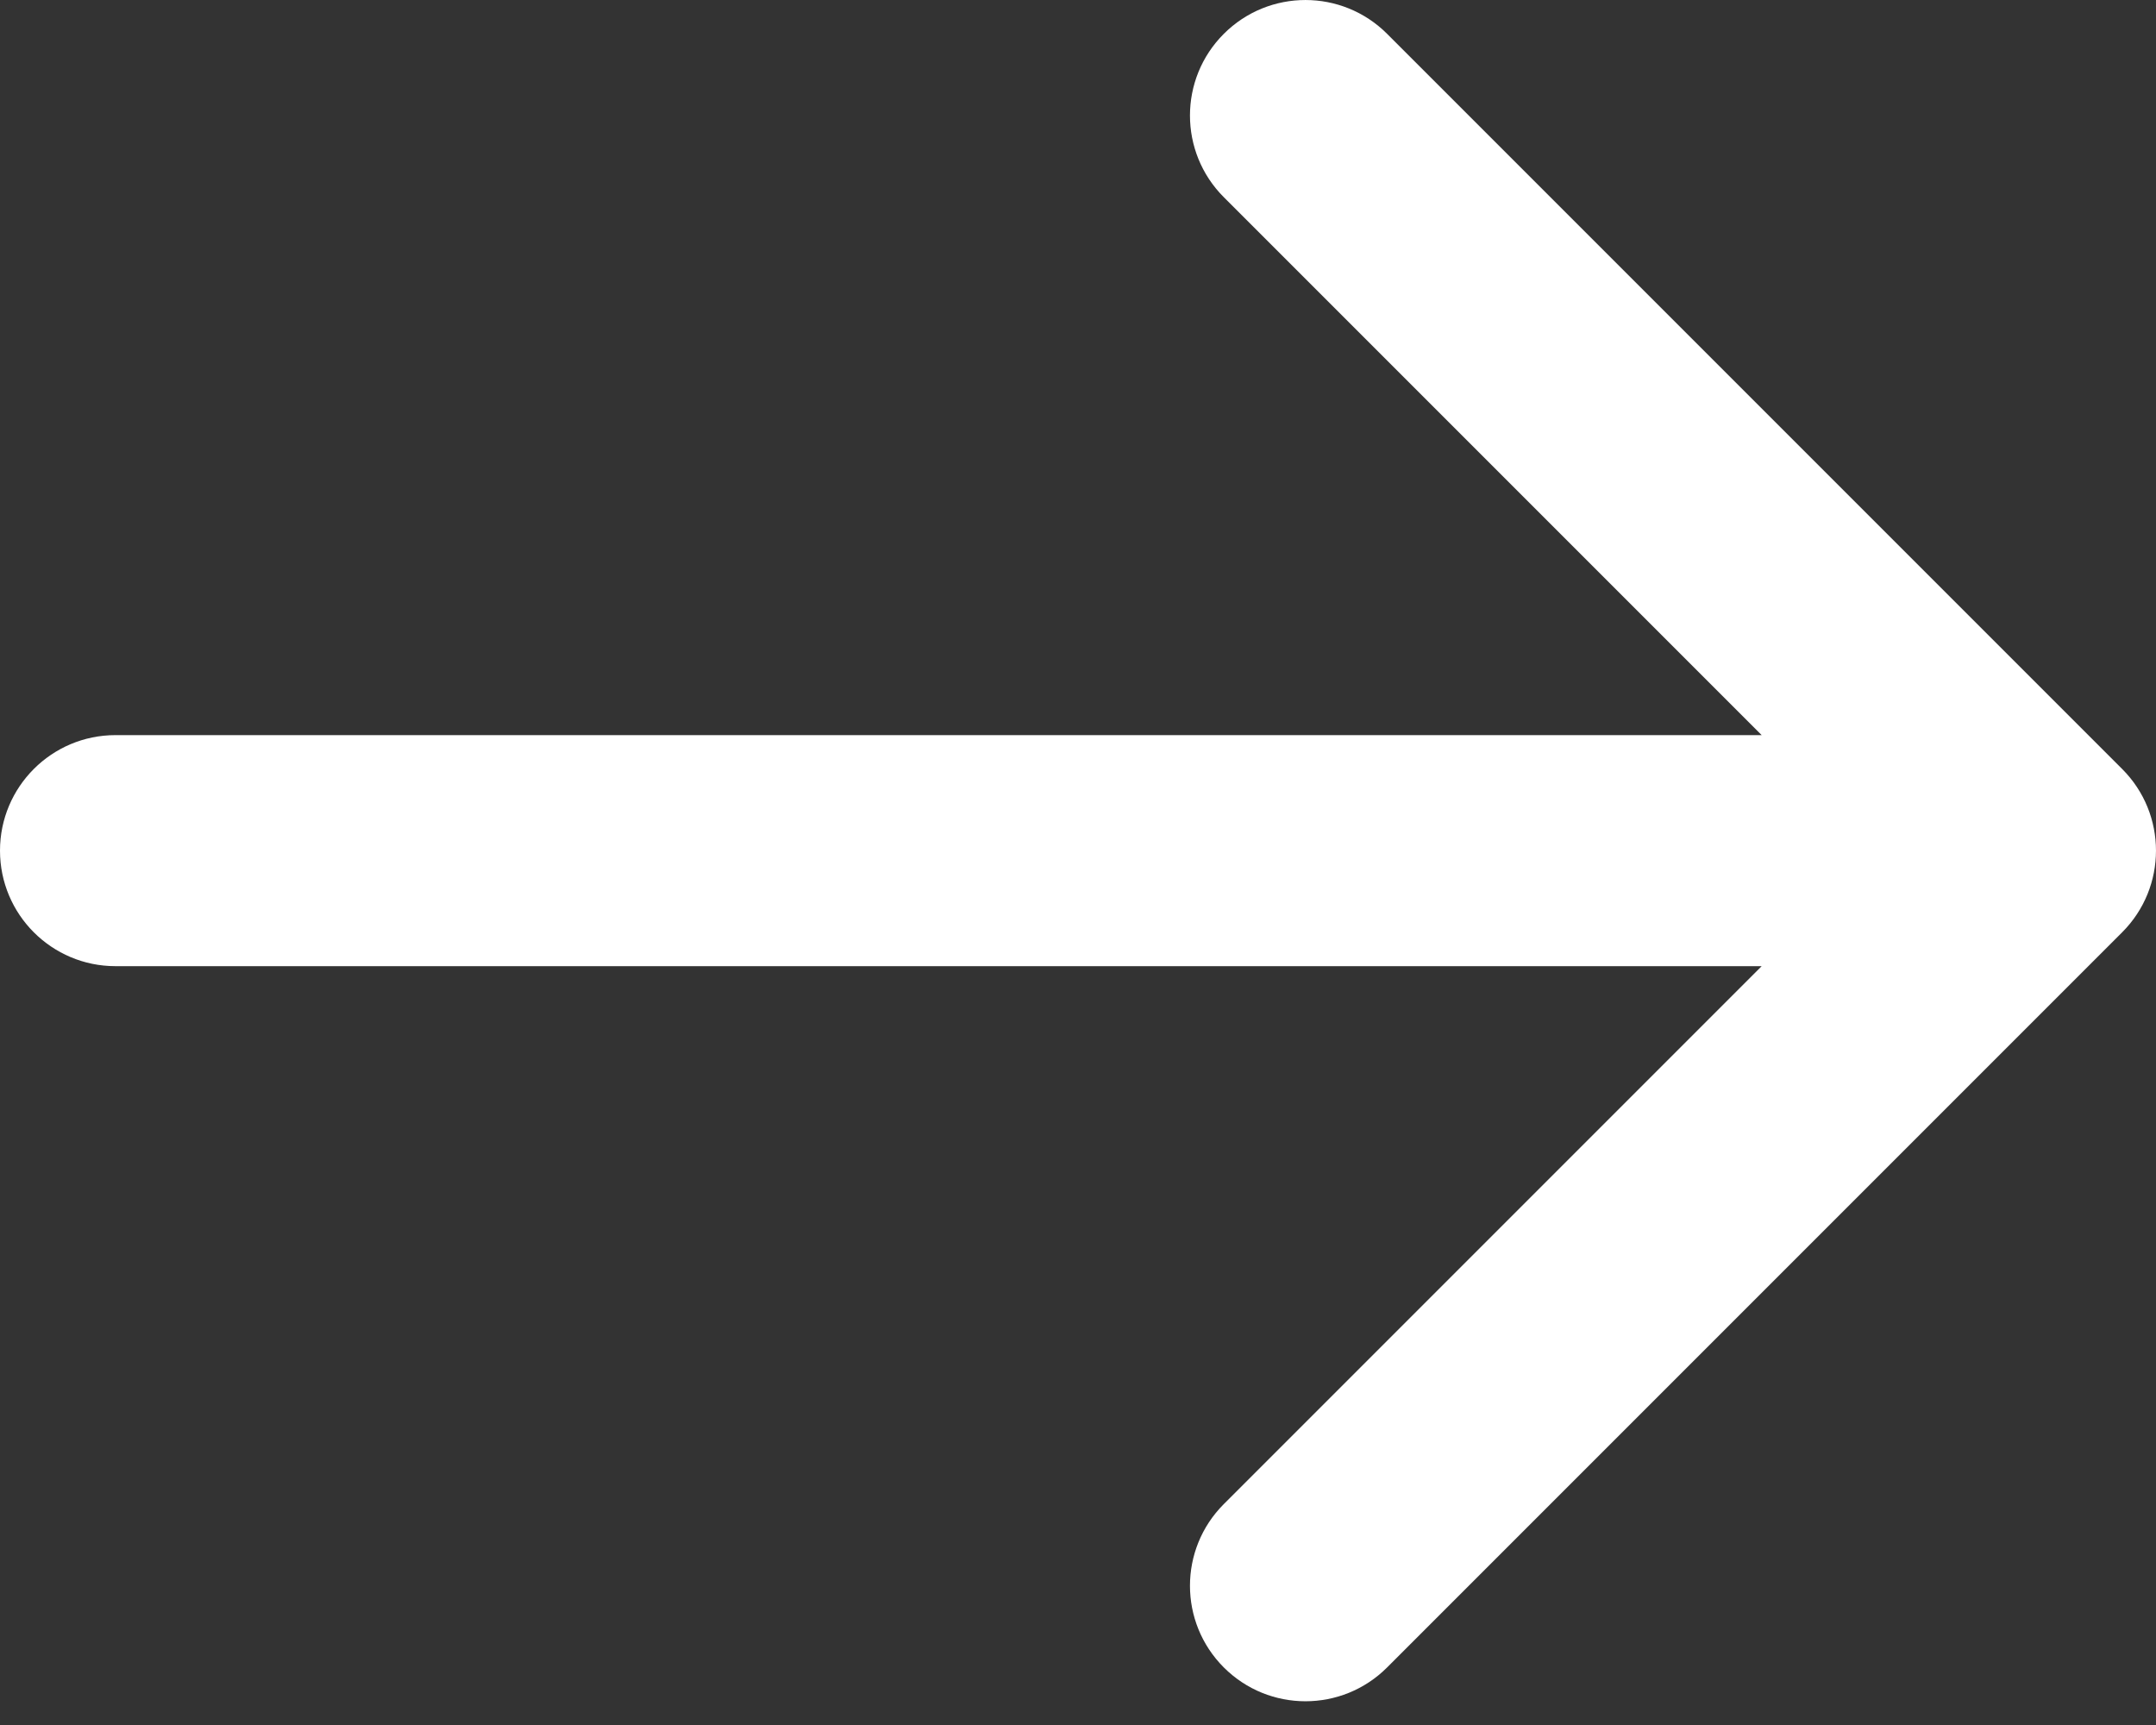 <svg width="40" height="32" viewBox="0 0 40 32" fill="none" xmlns="http://www.w3.org/2000/svg">
<rect x="0" y="0" width="40" height="32" fill="#333333" stroke="none"/>
<path fill-rule="evenodd" clip-rule="evenodd" d="M25.735 0.628L39.372 14.265C40.209 15.101 40.209 16.458 39.372 17.295L25.735 30.932C24.898 31.769 23.542 31.769 22.705 30.932C21.868 30.095 21.868 28.739 22.705 27.902L32.684 17.923L2.143 17.923C0.959 17.923 1.48299e-06 16.963 1.37952e-06 15.78C1.27606e-06 14.597 0.959 13.637 2.143 13.637L32.684 13.637L22.705 3.658C21.868 2.821 21.868 1.464 22.705 0.628C23.542 -0.209 24.898 -0.209 25.735 0.628Z" fill="white"/>
</svg>
